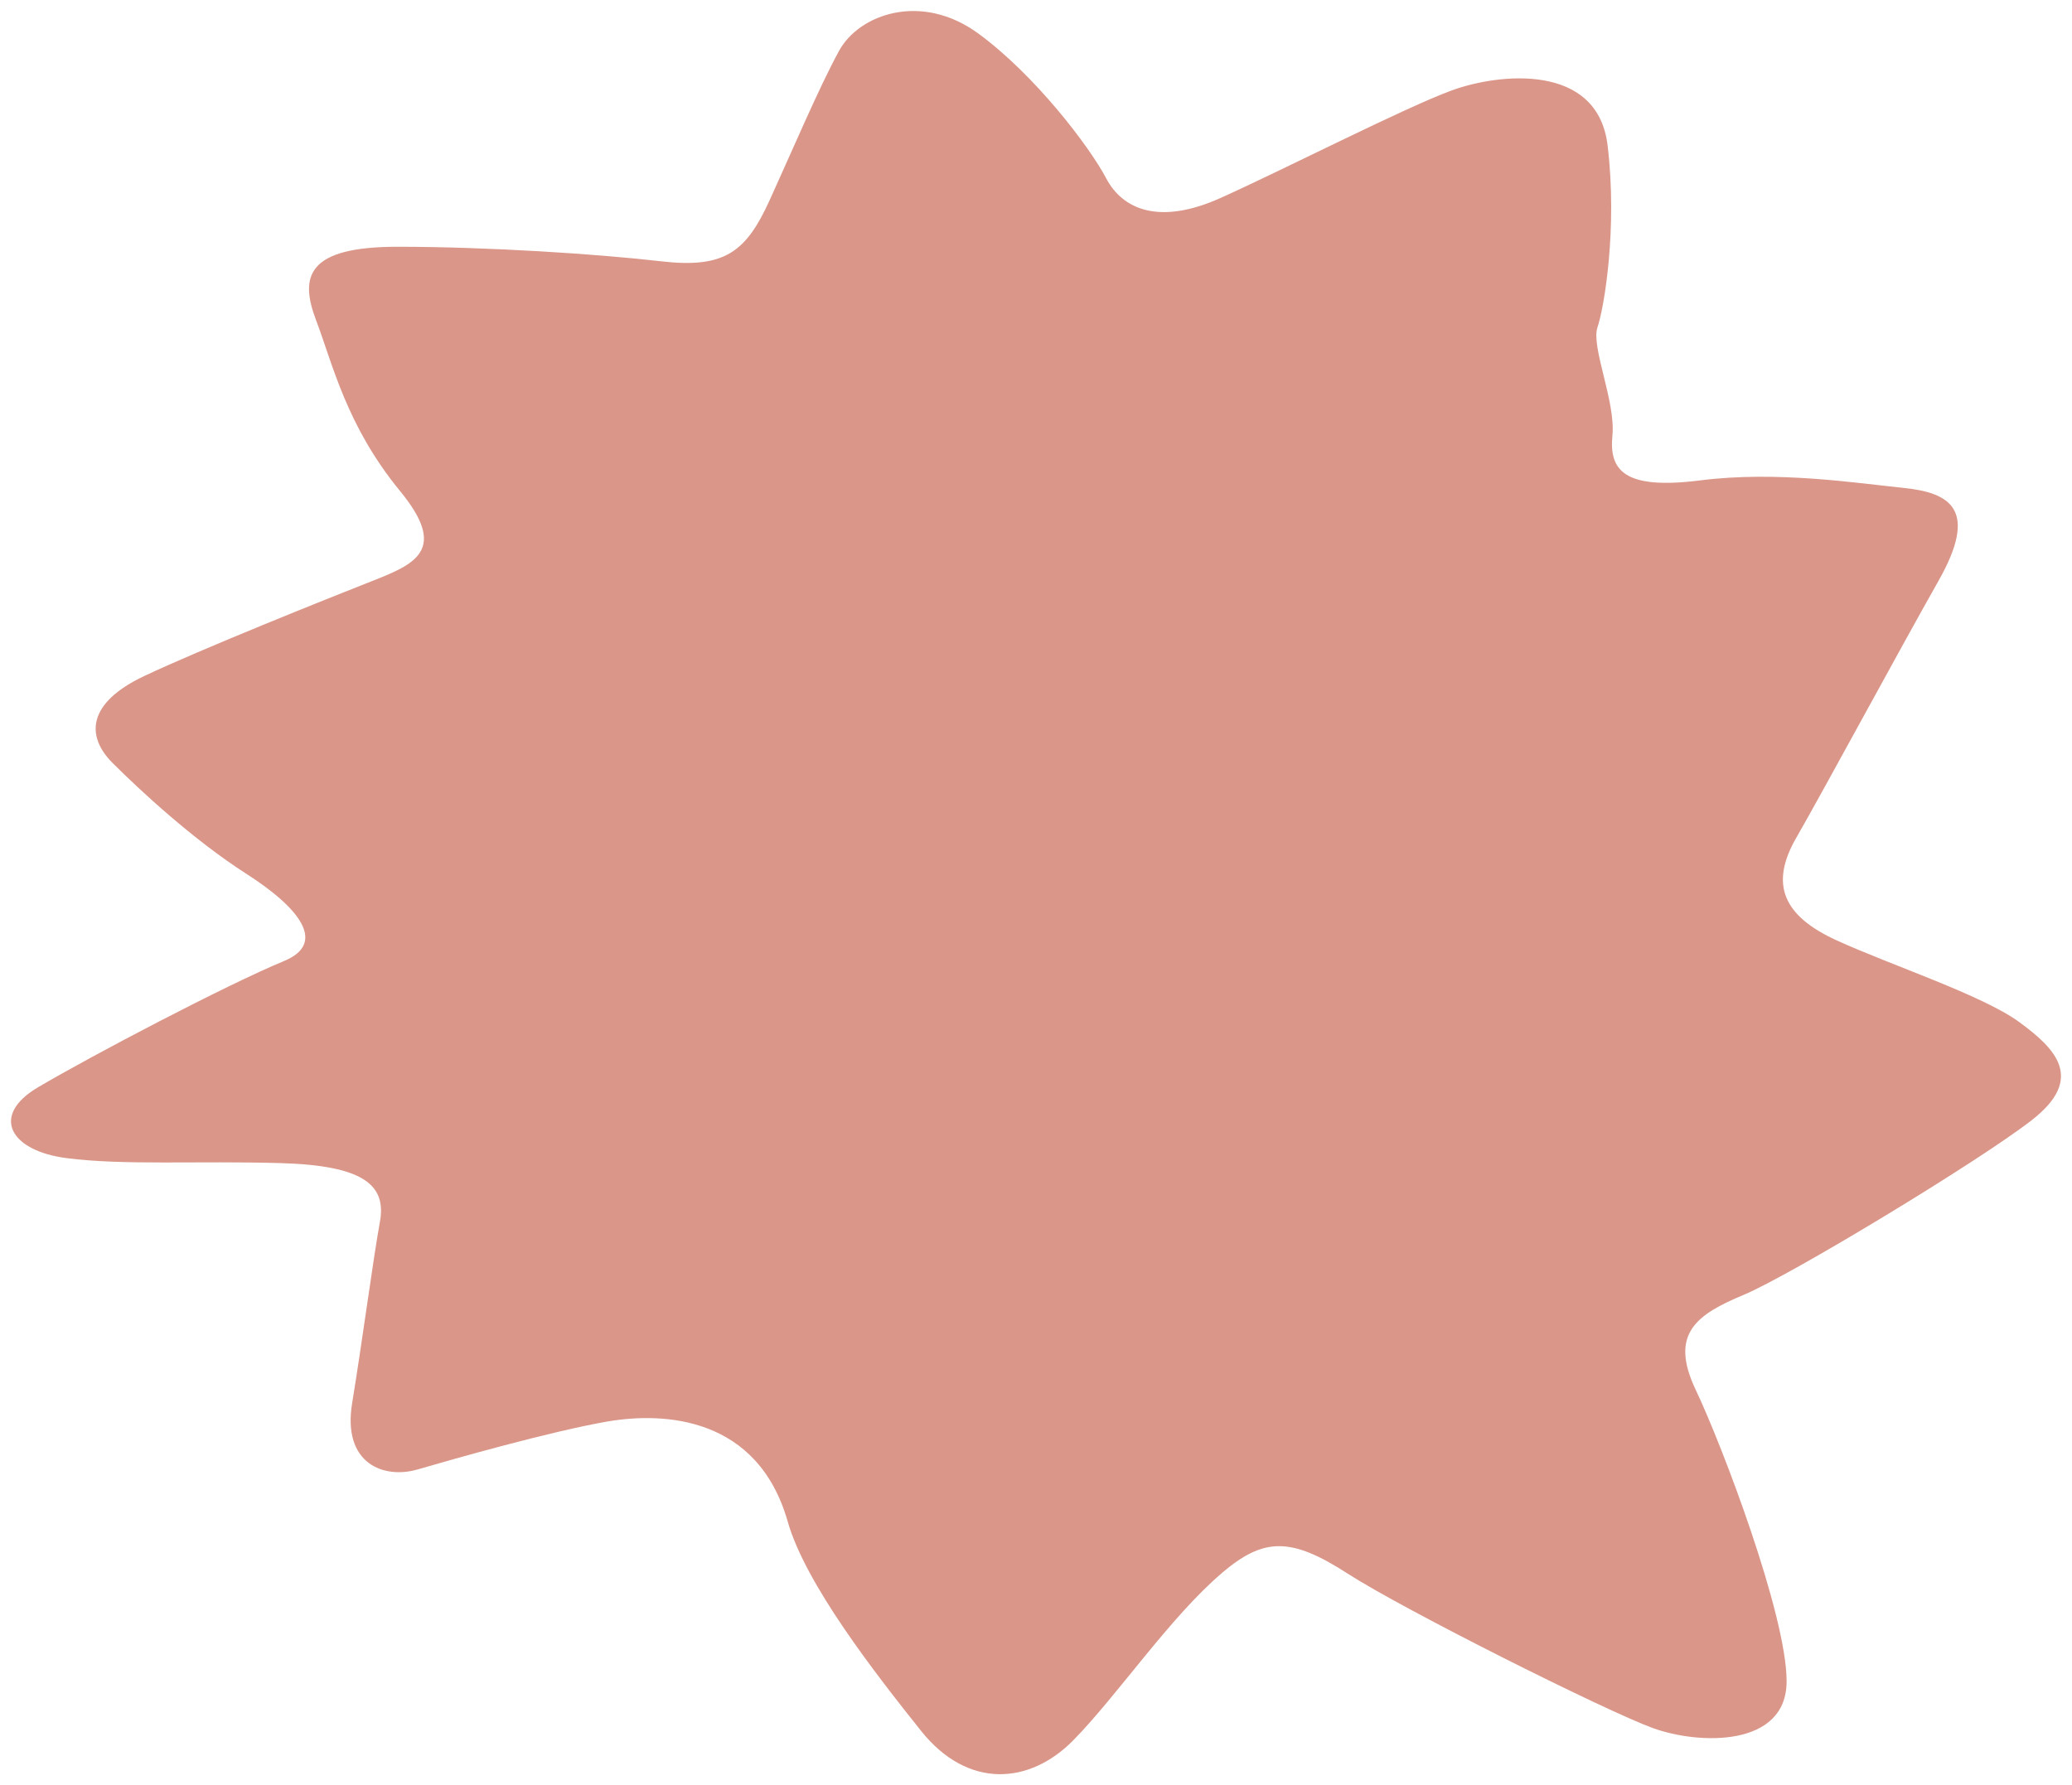 <svg width="188" height="162" viewBox="0 0 188 162" fill="none" xmlns="http://www.w3.org/2000/svg">
<path d="M110.868 142.748C106.194 146.708 101.294 153.968 97.353 157.953C93.412 161.939 87.812 162.383 83.569 157.066C79.325 151.749 73.077 143.719 71.469 138.067C68.757 128.564 60.295 128.112 55.141 128.991C49.988 129.878 40.928 132.457 37.896 133.345C34.865 134.232 31.042 132.868 31.952 127.325C32.861 121.782 33.863 114.212 34.469 110.888C35.076 107.564 33.046 105.764 25.468 105.546C17.89 105.329 11.187 105.764 6.042 105.094C0.889 104.433 -0.888 101.226 3.44 98.672C8.214 95.85 20.576 89.353 25.771 87.209C29.67 85.602 27.219 82.412 22.369 79.305C17.519 76.199 12.669 71.686 10.219 69.241C7.768 66.796 7.92 63.79 13.073 61.353C18.226 58.917 29.754 54.303 33.695 52.754C37.635 51.205 40.717 49.932 36.297 44.557C31.421 38.612 30.192 33.044 28.676 29.05C27.16 25.064 27.876 22.393 36.061 22.393C44.245 22.393 54.257 23.047 60.017 23.716C65.776 24.378 67.705 22.837 69.826 18.182C71.948 13.526 74.315 7.933 76.133 4.609C77.952 1.285 83.602 -0.733 88.756 3.035C93.909 6.803 98.852 13.3 100.367 16.181C101.883 19.061 105.251 20.426 110.708 17.981C116.164 15.544 127.489 9.75 131.733 8.201C135.977 6.652 144.953 5.656 145.863 13.191C146.772 20.727 145.551 27.928 144.945 29.703C144.339 31.478 146.604 36.427 146.301 39.525C145.997 42.623 147.286 44.481 154.258 43.594C161.23 42.706 168.514 43.845 172.758 44.281C177.001 44.716 179.528 46.282 175.89 52.704C172.252 59.134 165.398 71.828 162.973 76.04C160.548 80.251 161.794 83.115 166.644 85.334C171.494 87.553 179.873 90.307 183.207 92.744C186.542 95.18 189.194 97.885 184.344 101.653C179.494 105.421 162.451 115.728 158.207 117.503C153.963 119.278 151.429 121.011 153.854 126.111C156.279 131.21 162.106 146.583 162.106 152.569C162.106 158.556 154.191 158.355 149.947 156.806C145.703 155.257 127.405 146.105 122.252 142.781C117.099 139.457 114.657 139.524 110.868 142.739V142.748Z" fill="#DA9688"/>
</svg>
